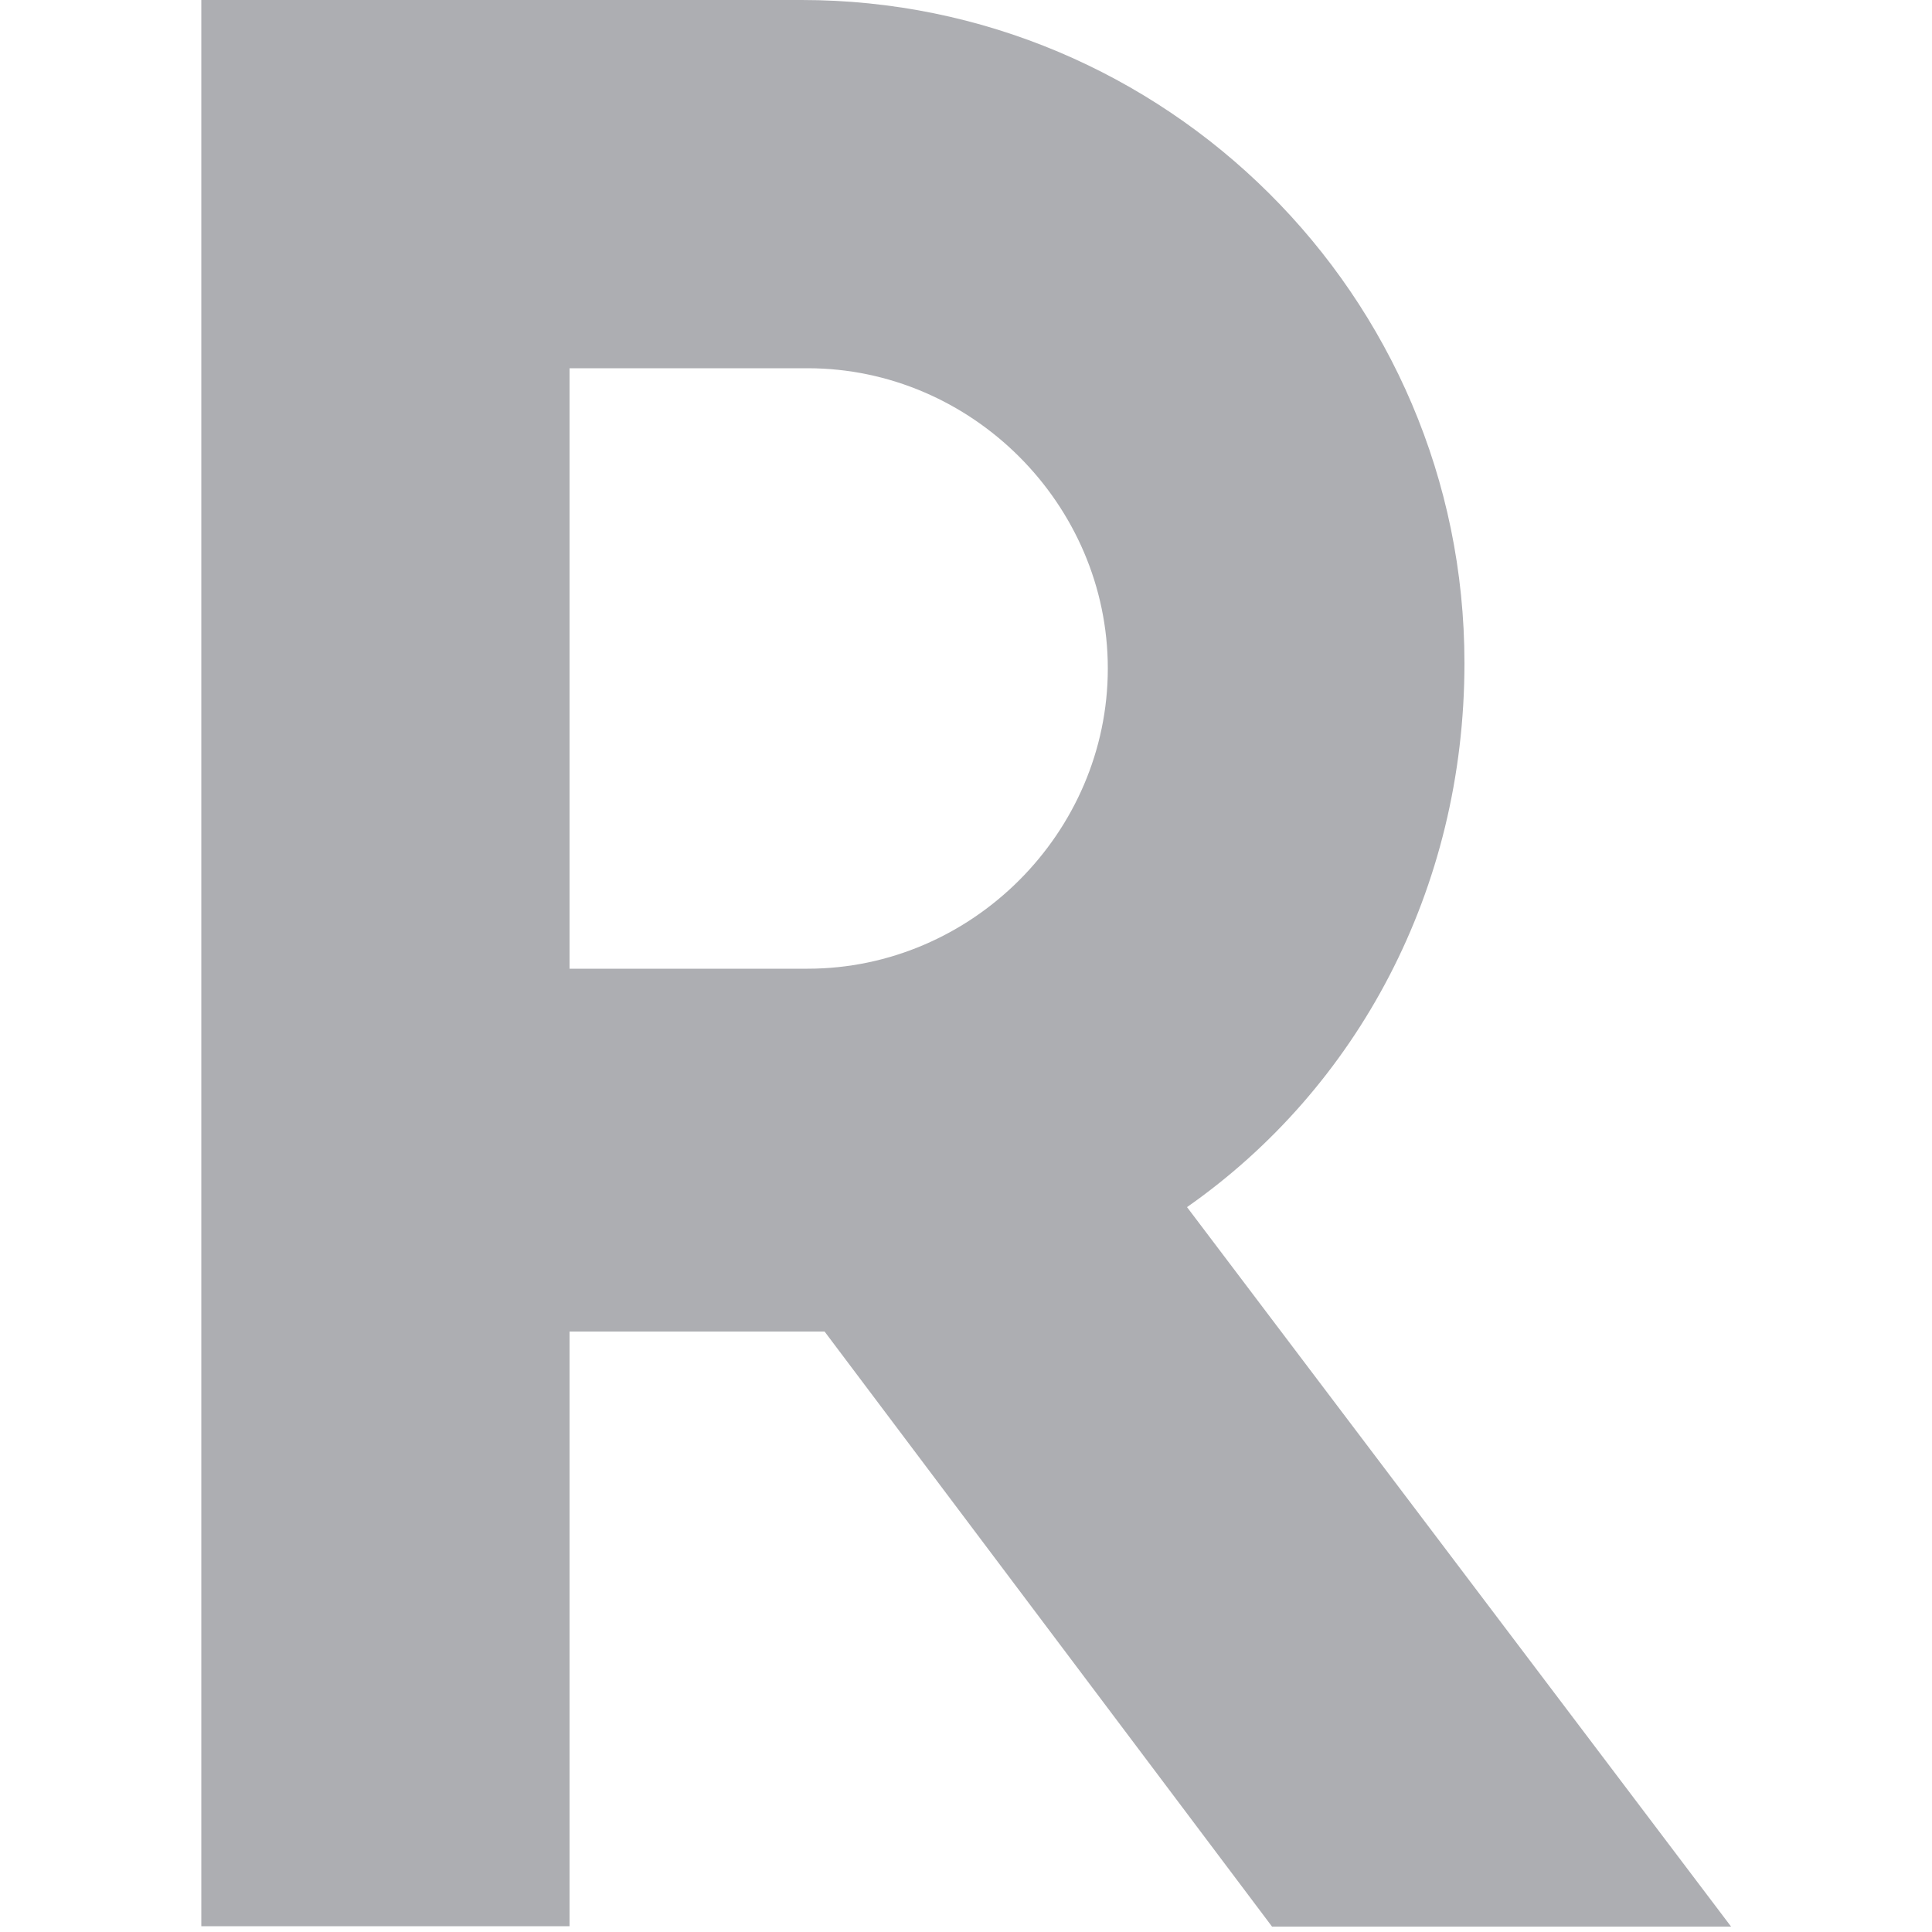 <?xml version="1.0" encoding="UTF-8"?>
<svg id="Layer_1" data-name="Layer 1" xmlns="http://www.w3.org/2000/svg" viewBox="0 0 50 50">
  <defs>
    <style>
      .cls-1 {
        fill: #adaeb2;
      }
    </style>
  </defs>
  <path id="R" class="cls-1" d="M14.74,50v-15.54h6.6l11.58,15.4h11.88l-14.08-18.62c4.4-3.08,7.18-8.21,7.18-14.08C37.9,7.62,30.13,0,20.75,0H5.21v49.85h9.53v.15ZM14.74,9.53h6.16c4.25,0,7.77,3.52,7.77,7.77s-3.52,7.77-7.77,7.77h-6.16v-15.54Z"/>
</svg>